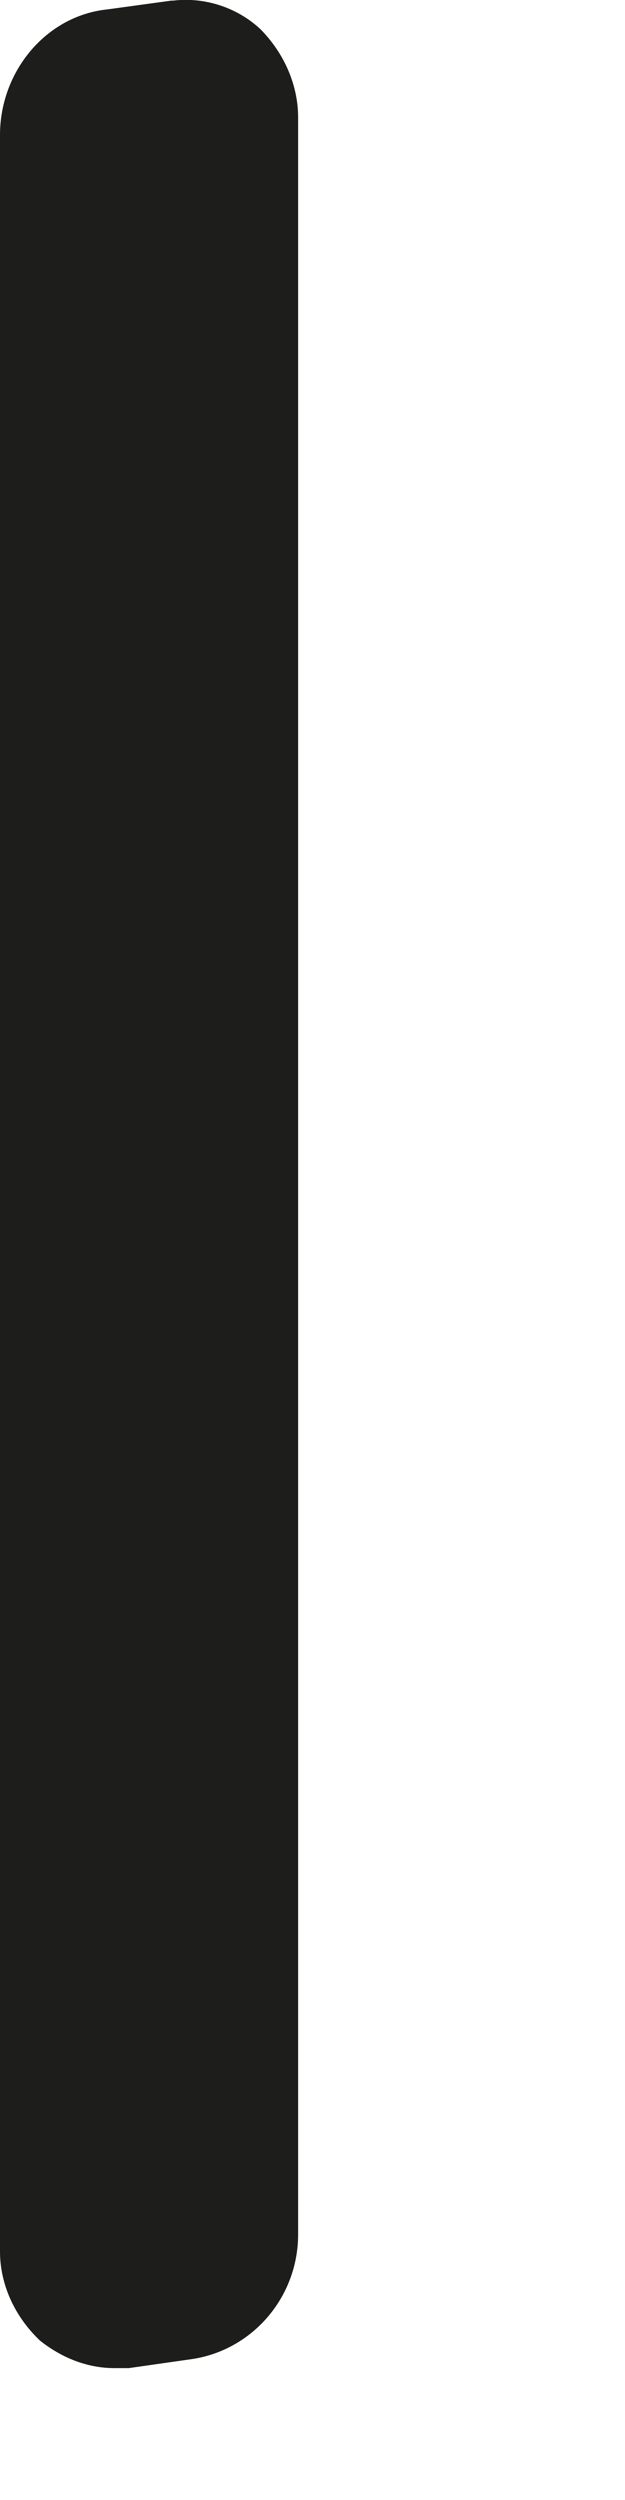 <?xml version="1.0" encoding="utf-8"?>
<svg xmlns="http://www.w3.org/2000/svg" fill="none" height="100%" overflow="visible" preserveAspectRatio="none" style="display: block;" viewBox="0 0 1 4" width="100%">
<path d="M0.274 0.001L0.172 0.015C0.074 0.025 0 0.114 0 0.216V3.602C0 3.656 0.024 3.707 0.064 3.745C0.098 3.772 0.139 3.789 0.183 3.789C0.189 3.789 0.199 3.789 0.206 3.789L0.304 3.775C0.402 3.762 0.477 3.677 0.477 3.575V0.188C0.477 0.134 0.453 0.083 0.416 0.046C0.379 0.012 0.328 -0.005 0.277 0.001H0.274Z" fill="#1D1D1B" id="Vector"/>
</svg>